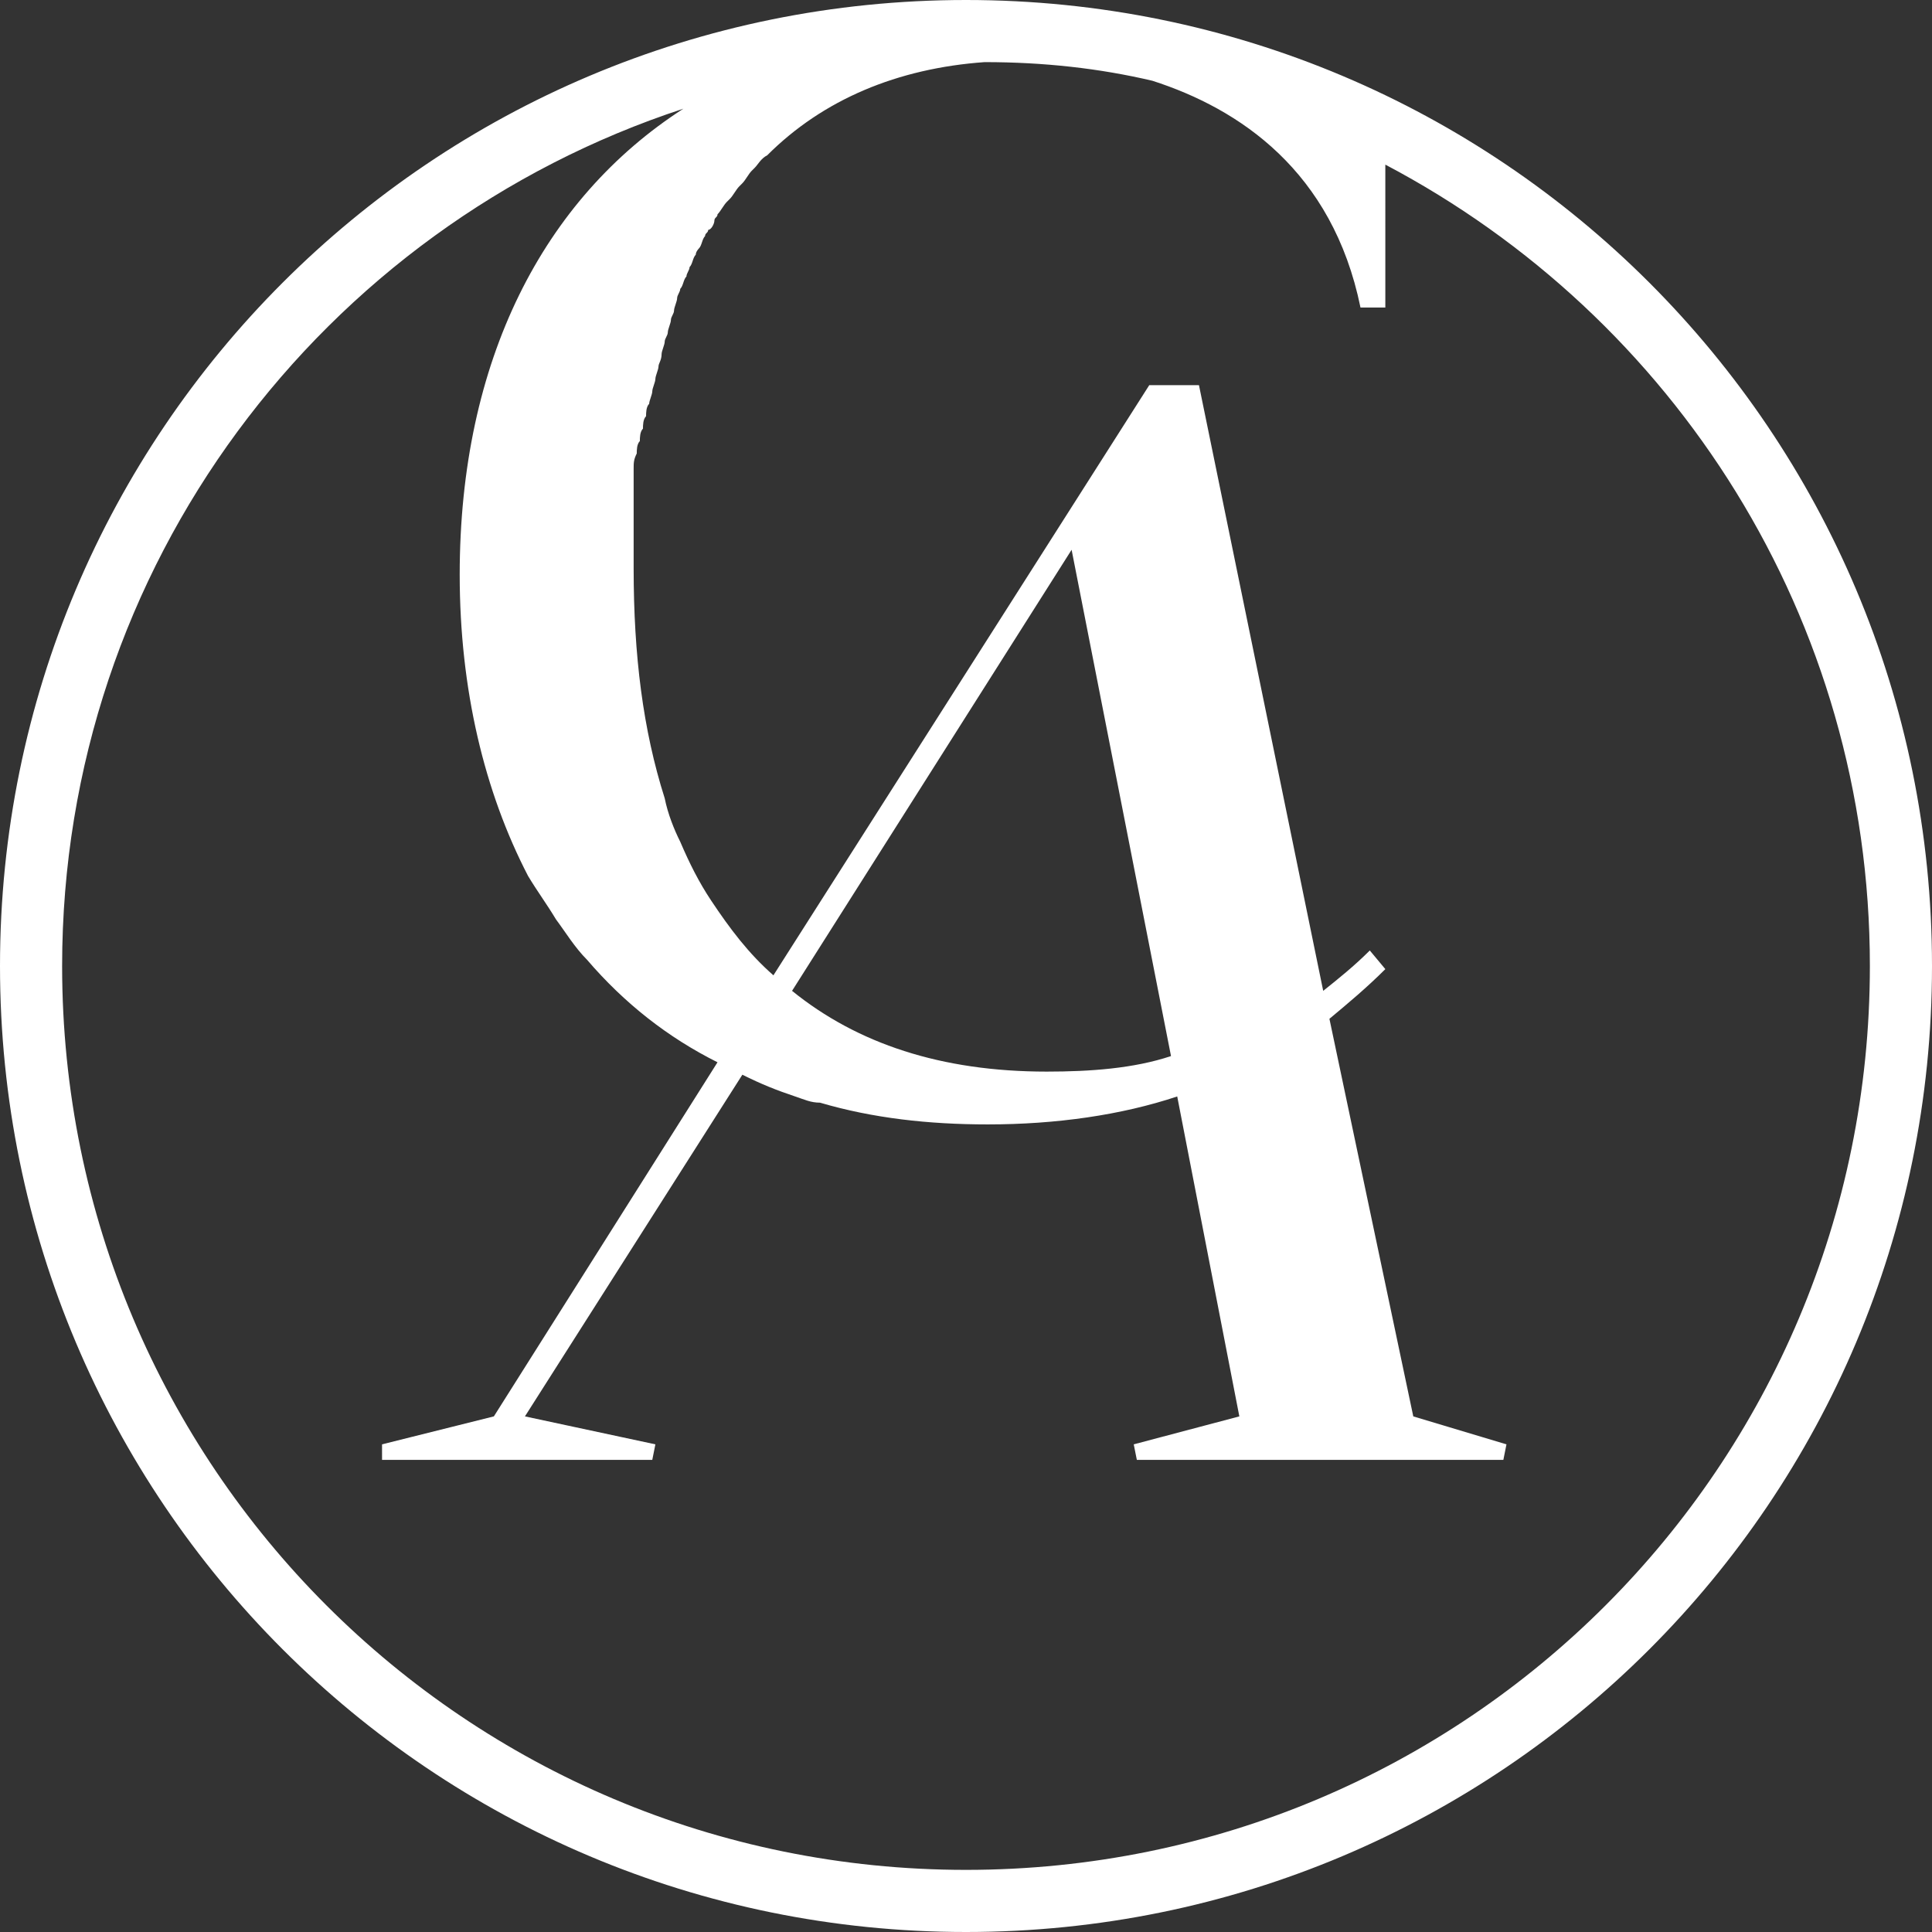 <?xml version="1.0" encoding="utf-8"?>
<!-- Generator: Adobe Illustrator 21.1.0, SVG Export Plug-In . SVG Version: 6.00 Build 0)  -->
<svg version="1.1" id="Calque_2" xmlns="http://www.w3.org/2000/svg" xmlns:xlink="http://www.w3.org/1999/xlink" x="0px" y="0px"
	 viewBox="0 0 62.2 62.2" style="enable-background:new 0 0 62.2 62.2;" xml:space="preserve">
<rect x="0" y="0" width="62.2" height="62.2" fill="#333333" stroke="none"/>
<style type="text/css">
	.st0{fill:#FFFFFF;}
</style>
<path class="st0" d="M31.1,0C13.9,0,0,13.9,0,31.1s13.9,31.1,31.1,31.1s31.1-13.9,31.1-31.1S48.3,0,31.1,0z M31.1,60.2
	C15,60.2,2,47.2,2,31.1C2,18.2,10.4,7.3,22,3.5c-4.5,2.9-7.2,8.1-7.2,15c0,3.7,0.8,7,2.2,9.7c0.3,0.5,0.6,0.9,0.9,1.4
	c0.3,0.4,0.6,0.9,1,1.3c1.2,1.4,2.6,2.5,4.2,3.3l-7.2,11.4l-3.6,0.9V47H21l0.1-0.5l-4.2-0.9l7-11c0.6,0.3,1.1,0.5,1.7,0.7
	c0.3,0.1,0.5,0.2,0.8,0.2c1.7,0.5,3.5,0.7,5.4,0.7l0,0l0,0c2.2,0,4.3-0.3,6.1-0.9l2,10.3l-3.4,0.9l0.1,0.5h11.8l0.1-0.5l-3-0.9
	l-2.7-12.8c0.6-0.5,1.2-1,1.8-1.6l-0.5-0.6c-0.5,0.5-1,0.9-1.5,1.3l-4-19.5H37l-12.1,19c-0.8-0.7-1.4-1.5-2-2.4
	c-0.4-0.6-0.7-1.2-1-1.9c-0.2-0.4-0.4-0.9-0.5-1.4c-0.7-2.2-1-4.6-1-7.4c0-0.3,0-0.6,0-1c0-0.1,0-0.2,0-0.3c0-0.2,0-0.4,0-0.6
	c0-0.1,0-0.2,0-0.4c0-0.2,0-0.4,0-0.5s0-0.3,0-0.4c0-0.2,0-0.3,0.1-0.5c0-0.1,0-0.3,0.1-0.4c0-0.1,0-0.3,0.1-0.4
	c0-0.1,0-0.3,0.1-0.4c0-0.1,0-0.3,0.1-0.4c0-0.1,0.1-0.3,0.1-0.4c0-0.1,0.1-0.3,0.1-0.4c0-0.1,0.1-0.3,0.1-0.4
	c0-0.1,0.1-0.2,0.1-0.4c0-0.1,0.1-0.3,0.1-0.4c0-0.1,0.1-0.2,0.1-0.3s0.1-0.3,0.1-0.4c0-0.1,0.1-0.2,0.1-0.3s0.1-0.3,0.1-0.4
	c0-0.1,0.1-0.2,0.1-0.3C22,9.2,22,9,22.1,8.9c0-0.1,0.1-0.2,0.1-0.3c0.1-0.1,0.1-0.3,0.2-0.4c0-0.1,0.1-0.2,0.1-0.2
	c0.1-0.1,0.1-0.3,0.2-0.4c0-0.1,0.1-0.1,0.1-0.2c0.1,0,0.2-0.2,0.2-0.3s0.1-0.1,0.1-0.2c0.1-0.1,0.2-0.3,0.3-0.4l0.1-0.1
	c0.1-0.1,0.2-0.3,0.3-0.4l0.1-0.1c0.1-0.1,0.2-0.3,0.3-0.4c0,0,0,0,0.1-0.1s0.2-0.3,0.4-0.4l0,0c1.8-1.8,4.2-2.8,7-3
	c1.9,0,3.7,0.2,5.4,0.6c2.8,0.9,5.8,2.9,6.7,7.3h0.8V5.3c9.3,4.9,15.6,14.6,15.6,25.8C60.2,47.2,47.2,60.2,31.1,60.2z M33.7,34.5
	c-3.4,0-6.1-0.9-8.2-2.6l9-14.2L37.7,34C36.5,34.4,35.1,34.5,33.7,34.5z"/>
</svg>
